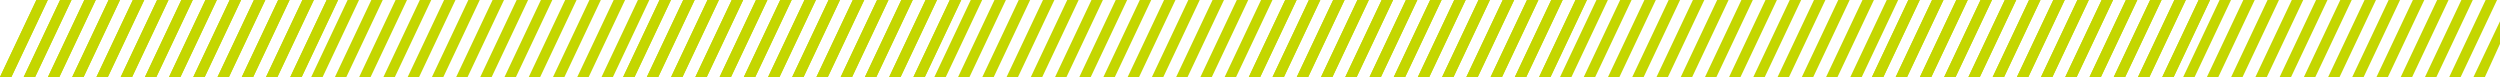 <svg width="587" height="19" viewBox="0 0 587 19" fill="none" xmlns="http://www.w3.org/2000/svg">
<path d="M14.109 0H16.788L8.248 18.074H5.568L14.109 0Z" fill="#C4D600"/>
<path d="M8.541 0H11.22L2.679 18.074H0L8.541 0Z" fill="#C4D600"/>
<path d="M19.803 0H22.482L13.941 18.074H11.262L19.803 0Z" fill="#C4D600"/>
<path d="M25.497 0H28.176L19.635 18.074H16.956L25.497 0Z" fill="#C4D600"/>
<path d="M31.191 0H33.87L25.329 18.074H22.65L31.191 0Z" fill="#C4D600"/>
<path d="M36.885 0H39.564L31.023 18.074H28.344L36.885 0Z" fill="#C4D600"/>
<path d="M42.578 0H45.258L36.717 18.074H34.038L42.578 0Z" fill="#C4D600"/>
<path d="M48.233 0H50.912L42.371 18.074H39.692L48.233 0Z" fill="#C4D600"/>
<path d="M53.927 0H56.606L48.065 18.074H45.386L53.927 0Z" fill="#C4D600"/>
<path d="M59.62 0H62.3L53.759 18.074H51.08L59.62 0Z" fill="#C4D600"/>
<path d="M65.314 0H67.994L59.453 18.074H56.773L65.314 0Z" fill="#C4D600"/>
<path d="M71.008 0H73.688L65.147 18.074H62.467L71.008 0Z" fill="#C4D600"/>
<path d="M76.702 0H79.382L70.841 18.074H68.161L76.702 0Z" fill="#C4D600"/>
<path d="M14.109 0H16.788L8.248 18.074H5.568L14.109 0Z" fill="#C4D600"/>
<path d="M8.541 0H11.22L2.679 18.074H0L8.541 0Z" fill="#C4D600"/>
<path d="M19.803 0H22.482L13.941 18.074H11.262L19.803 0Z" fill="#C4D600"/>
<path d="M25.497 0H28.176L19.635 18.074H16.956L25.497 0Z" fill="#C4D600"/>
<path d="M31.191 0H33.87L25.329 18.074H22.65L31.191 0Z" fill="#C4D600"/>
<path d="M36.885 0H39.564L31.023 18.074H28.344L36.885 0Z" fill="#C4D600"/>
<path d="M42.578 0H45.258L36.717 18.074H34.038L42.578 0Z" fill="#C4D600"/>
<path d="M48.233 0H50.912L42.371 18.074H39.692L48.233 0Z" fill="#C4D600"/>
<path d="M53.927 0H56.606L48.065 18.074H45.386L53.927 0Z" fill="#C4D600"/>
<path d="M59.62 0H62.3L53.759 18.074H51.08L59.62 0Z" fill="#C4D600"/>
<path d="M65.314 0H67.994L59.453 18.074H56.773L65.314 0Z" fill="#C4D600"/>
<path d="M71.008 0H73.688L65.147 18.074H62.467L71.008 0Z" fill="#C4D600"/>
<path d="M76.702 0H79.382L70.841 18.074H68.161L76.702 0Z" fill="#C4D600"/>
<path d="M87.189 0H89.868L81.327 18.074H78.648L87.189 0Z" fill="#C4D600"/>
<path d="M81.62 0H84.3L75.759 18.074H73.079L81.62 0Z" fill="#C4D600"/>
<path d="M92.882 0H95.562L87.021 18.074H84.341L92.882 0Z" fill="#C4D600"/>
<path d="M98.576 0H101.256L92.715 18.074H90.035L98.576 0Z" fill="#C4D600"/>
<path d="M104.27 0H106.949L98.409 18.074H95.729L104.27 0Z" fill="#C4D600"/>
<path d="M109.964 0H112.643L104.103 18.074H101.423L109.964 0Z" fill="#C4D600"/>
<path d="M115.658 0H118.337L109.796 18.074H107.117L115.658 0Z" fill="#C4D600"/>
<path d="M121.312 0H123.992L115.451 18.074H112.771L121.312 0Z" fill="#C4D600"/>
<path d="M127.006 0H129.685L121.145 18.074H118.465L127.006 0Z" fill="#C4D600"/>
<path d="M132.7 0H135.379L126.838 18.074H124.159L132.7 0Z" fill="#C4D600"/>
<path d="M138.394 0H141.073L132.532 18.074H129.853L138.394 0Z" fill="#C4D600"/>
<path d="M144.088 0H146.767L138.226 18.074H135.547L144.088 0Z" fill="#C4D600"/>
<path d="M149.781 0H152.461L143.92 18.074H141.241L149.781 0Z" fill="#C4D600"/>
<path d="M160.424 0H163.103L154.563 18.074H151.883L160.424 0Z" fill="#C4D600"/>
<path d="M154.856 0H157.535L148.994 18.074H146.315L154.856 0Z" fill="#C4D600"/>
<path d="M166.118 0H168.797L160.256 18.074H157.577L166.118 0Z" fill="#C4D600"/>
<path d="M171.811 0H174.491L165.95 18.074H163.271L171.811 0Z" fill="#C4D600"/>
<path d="M177.505 0H180.185L171.644 18.074H168.965L177.505 0Z" fill="#C4D600"/>
<path d="M183.199 0H185.879L177.338 18.074H174.658L183.199 0Z" fill="#C4D600"/>
<path d="M188.893 0H191.573L183.032 18.074H180.352L188.893 0Z" fill="#C4D600"/>
<path d="M194.548 0H197.227L188.686 18.074H186.007L194.548 0Z" fill="#C4D600"/>
<path d="M200.241 0H202.921L194.38 18.074H191.701L200.241 0Z" fill="#C4D600"/>
<path d="M205.935 0H208.615L200.074 18.074H197.394L205.935 0Z" fill="#C4D600"/>
<path d="M211.629 0H214.308L205.768 18.074H203.088L211.629 0Z" fill="#C4D600"/>
<path d="M217.323 0H220.002L211.462 18.074H208.782L217.323 0Z" fill="#C4D600"/>
<path d="M223.017 0H225.696L217.155 18.074H214.476L223.017 0Z" fill="#C4D600"/>
<path d="M160.424 0H163.103L154.563 18.074H151.883L160.424 0Z" fill="#C4D600"/>
<path d="M154.856 0H157.535L148.994 18.074H146.315L154.856 0Z" fill="#C4D600"/>
<path d="M166.118 0H168.797L160.256 18.074H157.577L166.118 0Z" fill="#C4D600"/>
<path d="M171.811 0H174.491L165.95 18.074H163.271L171.811 0Z" fill="#C4D600"/>
<path d="M177.505 0H180.185L171.644 18.074H168.965L177.505 0Z" fill="#C4D600"/>
<path d="M183.199 0H185.879L177.338 18.074H174.658L183.199 0Z" fill="#C4D600"/>
<path d="M188.893 0H191.573L183.032 18.074H180.352L188.893 0Z" fill="#C4D600"/>
<path d="M194.548 0H197.227L188.686 18.074H186.007L194.548 0Z" fill="#C4D600"/>
<path d="M200.241 0H202.921L194.38 18.074H191.701L200.241 0Z" fill="#C4D600"/>
<path d="M205.935 0H208.615L200.074 18.074H197.394L205.935 0Z" fill="#C4D600"/>
<path d="M211.629 0H214.308L205.768 18.074H203.088L211.629 0Z" fill="#C4D600"/>
<path d="M217.323 0H220.002L211.462 18.074H208.782L217.323 0Z" fill="#C4D600"/>
<path d="M223.017 0H225.696L217.155 18.074H214.476L223.017 0Z" fill="#C4D600"/>
<path d="M233.503 0H236.183L227.642 18.074H224.962L233.503 0Z" fill="#C4D600"/>
<path d="M227.935 0H230.614L222.074 18.074H219.394L227.935 0Z" fill="#C4D600"/>
<path d="M239.197 0H241.876L233.336 18.074H230.656L239.197 0Z" fill="#C4D600"/>
<path d="M244.891 0H247.57L239.03 18.074H236.35L244.891 0Z" fill="#C4D600"/>
<path d="M250.585 0H253.264L244.723 18.074H242.044L250.585 0Z" fill="#C4D600"/>
<path d="M256.279 0H258.958L250.417 18.074H247.738L256.279 0Z" fill="#C4D600"/>
<path d="M261.972 0H264.652L256.111 18.074H253.432L261.972 0Z" fill="#C4D600"/>
<path d="M267.627 0H270.306L261.766 18.074H259.086L267.627 0Z" fill="#C4D600"/>
<path d="M273.321 0H276L267.459 18.074H264.78L273.321 0Z" fill="#C4D600"/>
<path d="M279.015 0H281.694L273.153 18.074H270.474L279.015 0Z" fill="#C4D600"/>
<path d="M284.708 0H287.388L278.847 18.074H276.168L284.708 0Z" fill="#C4D600"/>
<path d="M290.402 0H293.082L284.541 18.074H281.862L290.402 0Z" fill="#C4D600"/>
<path d="M296.096 0H298.776L290.235 18.074H287.555L296.096 0Z" fill="#C4D600"/>
<path d="M307.334 0H310.013L301.472 18.074H298.793L307.334 0Z" fill="#C4D600"/>
<path d="M301.765 0H304.445L295.904 18.074H293.225L301.765 0Z" fill="#C4D600"/>
<path d="M313.027 0H315.707L307.166 18.074H304.487L313.027 0Z" fill="#C4D600"/>
<path d="M318.721 0H321.401L312.86 18.074H310.181L318.721 0Z" fill="#C4D600"/>
<path d="M324.415 0H327.095L318.554 18.074H315.874L324.415 0Z" fill="#C4D600"/>
<path d="M330.109 0H332.789L324.248 18.074H321.568L330.109 0Z" fill="#C4D600"/>
<path d="M335.803 0H338.482L329.942 18.074H327.262L335.803 0Z" fill="#C4D600"/>
<path d="M341.457 0H344.137L335.596 18.074H332.917L341.457 0Z" fill="#C4D600"/>
<path d="M347.151 0H349.831L341.29 18.074H338.61L347.151 0Z" fill="#C4D600"/>
<path d="M352.845 0H355.524L346.984 18.074H344.304L352.845 0Z" fill="#C4D600"/>
<path d="M358.539 0H361.218L352.678 18.074H349.998L358.539 0Z" fill="#C4D600"/>
<path d="M364.233 0H366.912L358.371 18.074H355.692L364.233 0Z" fill="#C4D600"/>
<path d="M369.927 0H372.606L364.065 18.074H361.386L369.927 0Z" fill="#C4D600"/>
<path d="M307.334 0H310.013L301.472 18.074H298.793L307.334 0Z" fill="#C4D600"/>
<path d="M301.765 0H304.445L295.904 18.074H293.225L301.765 0Z" fill="#C4D600"/>
<path d="M313.027 0H315.707L307.166 18.074H304.487L313.027 0Z" fill="#C4D600"/>
<path d="M318.721 0H321.401L312.86 18.074H310.181L318.721 0Z" fill="#C4D600"/>
<path d="M324.415 0H327.095L318.554 18.074H315.874L324.415 0Z" fill="#C4D600"/>
<path d="M330.109 0H332.789L324.248 18.074H321.568L330.109 0Z" fill="#C4D600"/>
<path d="M335.803 0H338.482L329.942 18.074H327.262L335.803 0Z" fill="#C4D600"/>
<path d="M341.457 0H344.137L335.596 18.074H332.917L341.457 0Z" fill="#C4D600"/>
<path d="M347.151 0H349.831L341.29 18.074H338.61L347.151 0Z" fill="#C4D600"/>
<path d="M352.845 0H355.524L346.984 18.074H344.304L352.845 0Z" fill="#C4D600"/>
<path d="M358.539 0H361.218L352.678 18.074H349.998L358.539 0Z" fill="#C4D600"/>
<path d="M364.233 0H366.912L358.371 18.074H355.692L364.233 0Z" fill="#C4D600"/>
<path d="M369.927 0H372.606L364.065 18.074H361.386L369.927 0Z" fill="#C4D600"/>
<path d="M380.413 0H383.093L374.552 18.074H371.872L380.413 0Z" fill="#C4D600"/>
<path d="M374.845 0H377.524L368.983 18.074H366.304L374.845 0Z" fill="#C4D600"/>
<path d="M386.107 0H388.786L380.246 18.074H377.566L386.107 0Z" fill="#C4D600"/>
<path d="M391.801 0H394.48L385.939 18.074H383.26L391.801 0Z" fill="#C4D600"/>
<path d="M397.495 0H400.174L391.633 18.074H388.954L397.495 0Z" fill="#C4D600"/>
<path d="M403.188 0H405.868L397.327 18.074H394.648L403.188 0Z" fill="#C4D600"/>
<path d="M408.882 0H411.562L403.021 18.074H400.342L408.882 0Z" fill="#C4D600"/>
<path d="M414.537 0H417.216L408.675 18.074H405.996L414.537 0Z" fill="#C4D600"/>
<path d="M420.231 0H422.91L414.369 18.074H411.69L420.231 0Z" fill="#C4D600"/>
<path d="M425.924 0H428.604L420.063 18.074H417.384L425.924 0Z" fill="#C4D600"/>
<path d="M431.618 0H434.298L425.757 18.074H423.077L431.618 0Z" fill="#C4D600"/>
<path d="M437.312 0H439.992L431.451 18.074H428.771L437.312 0Z" fill="#C4D600"/>
<path d="M443.006 0H445.685L437.145 18.074H434.465L443.006 0Z" fill="#C4D600"/>
<path d="M453.648 0H456.328L447.787 18.074H445.108L453.648 0Z" fill="#C4D600"/>
<path d="M448.08 0H450.76L442.219 18.074H439.539L448.08 0Z" fill="#C4D600"/>
<path d="M459.342 0H462.022L453.481 18.074H450.801L459.342 0Z" fill="#C4D600"/>
<path d="M465.036 0H467.716L459.175 18.074H456.495L465.036 0Z" fill="#C4D600"/>
<path d="M470.73 0H473.409L464.869 18.074H462.189L470.73 0Z" fill="#C4D600"/>
<path d="M476.424 0H479.103L470.563 18.074H467.883L476.424 0Z" fill="#C4D600"/>
<path d="M482.118 0H484.797L476.256 18.074H473.577L482.118 0Z" fill="#C4D600"/>
<path d="M487.772 0H490.452L481.911 18.074H479.231L487.772 0Z" fill="#C4D600"/>
<path d="M493.466 0H496.145L487.605 18.074H484.925L493.466 0Z" fill="#C4D600"/>
<path d="M499.16 0H501.839L493.298 18.074H490.619L499.16 0Z" fill="#C4D600"/>
<path d="M504.854 0H507.533L498.992 18.074H496.313L504.854 0Z" fill="#C4D600"/>
<path d="M510.548 0H513.227L504.686 18.074H502.007L510.548 0Z" fill="#C4D600"/>
<path d="M516.241 0H518.921L510.38 18.074H507.701L516.241 0Z" fill="#C4D600"/>
<path d="M453.648 0H456.328L447.787 18.074H445.108L453.648 0Z" fill="#C4D600"/>
<path d="M448.08 0H450.76L442.219 18.074H439.539L448.08 0Z" fill="#C4D600"/>
<path d="M459.342 0H462.022L453.481 18.074H450.801L459.342 0Z" fill="#C4D600"/>
<path d="M465.036 0H467.716L459.175 18.074H456.495L465.036 0Z" fill="#C4D600"/>
<path d="M470.73 0H473.409L464.869 18.074H462.189L470.73 0Z" fill="#C4D600"/>
<path d="M476.424 0H479.103L470.563 18.074H467.883L476.424 0Z" fill="#C4D600"/>
<path d="M482.118 0H484.797L476.256 18.074H473.577L482.118 0Z" fill="#C4D600"/>
<path d="M487.772 0H490.452L481.911 18.074H479.231L487.772 0Z" fill="#C4D600"/>
<path d="M493.466 0H496.145L487.605 18.074H484.925L493.466 0Z" fill="#C4D600"/>
<path d="M499.16 0H501.839L493.298 18.074H490.619L499.16 0Z" fill="#C4D600"/>
<path d="M504.854 0H507.533L498.992 18.074H496.313L504.854 0Z" fill="#C4D600"/>
<path d="M510.548 0H513.227L504.686 18.074H502.007L510.548 0Z" fill="#C4D600"/>
<path d="M516.241 0H518.921L510.38 18.074H507.701L516.241 0Z" fill="#C4D600"/>
<path d="M526.728 0H529.407L520.867 18.074H518.187L526.728 0Z" fill="#C4D600"/>
<path d="M521.16 0H523.839L515.298 18.074H512.619L521.16 0Z" fill="#C4D600"/>
<path d="M532.422 0H535.101L526.56 18.074H523.881L532.422 0Z" fill="#C4D600"/>
<path d="M538.115 0H540.795L532.254 18.074H529.575L538.115 0Z" fill="#C4D600"/>
<path d="M543.809 0H546.489L537.948 18.074H535.269L543.809 0Z" fill="#C4D600"/>
<path d="M549.503 0H552.183L543.642 18.074H540.962L549.503 0Z" fill="#C4D600"/>
<path d="M555.197 0H557.877L549.336 18.074H546.656L555.197 0Z" fill="#C4D600"/>
<path d="M560.852 0H563.531L554.99 18.074H552.311L560.852 0Z" fill="#C4D600"/>
<path d="M566.545 0H569.225L560.684 18.074H558.005L566.545 0Z" fill="#C4D600"/>
<path d="M572.239 0H574.919L566.378 18.074H563.698L572.239 0Z" fill="#C4D600"/>
<path d="M577.933 0H580.612L572.072 18.074H569.392L577.933 0Z" fill="#C4D600"/>
<path d="M583.627 0H586.306L577.766 18.074H575.086L583.627 0Z" fill="#C4D600"/>
<path d="M587 5V10.3L583.459 18.074H580.78L587 5Z" fill="#C4D600"/>
</svg>
